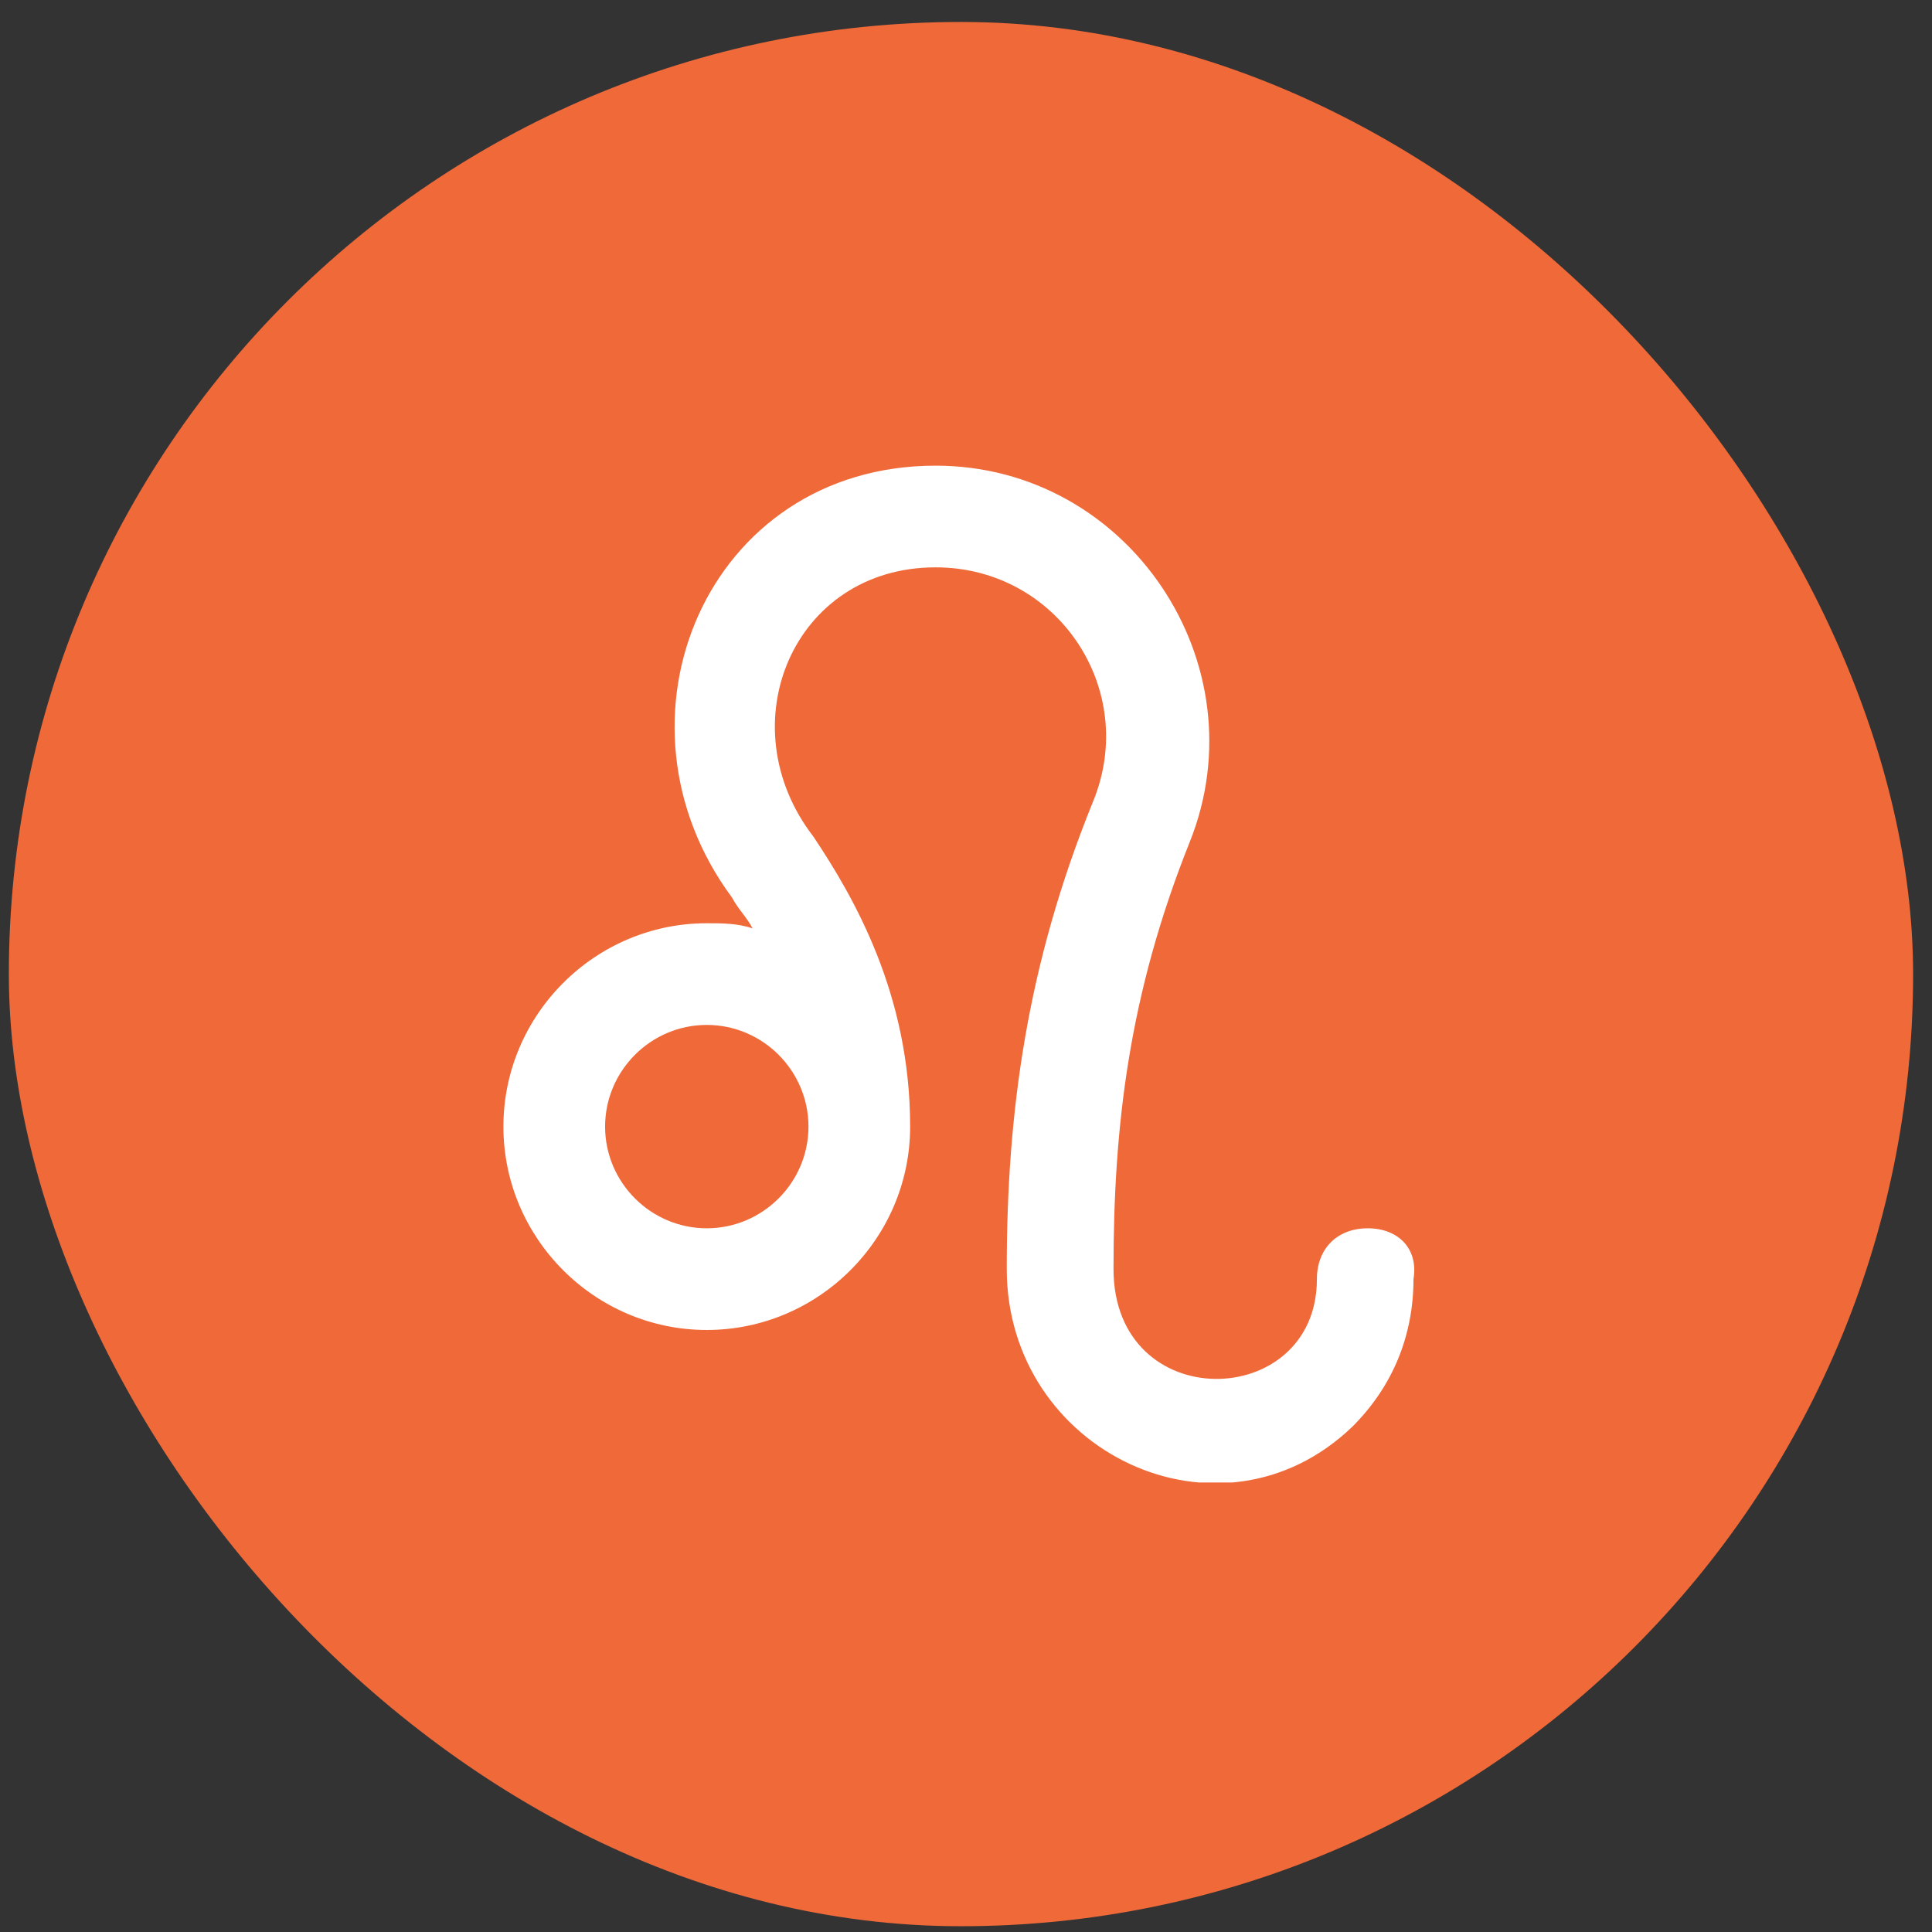 <svg width="76" height="76" viewBox="0 0 76 76" fill="none" xmlns="http://www.w3.org/2000/svg">
<rect x="0" y="0" width="76" height="76" fill="#333333" stroke="none"/>
<rect x="0.348" y="0.864" width="74.909" height="74.909" rx="37.455" fill="#EF6939"/>
<g clip-path="url(#clip0_1036_32554)">
<path d="M53.803 48.318C52.603 48.318 51.803 49.118 51.803 50.318C51.803 55.518 43.803 55.718 43.803 49.918C43.803 44.318 44.403 39.118 46.803 33.118C49.603 26.118 44.403 18.318 36.803 18.318C27.803 18.318 23.603 28.318 28.803 35.318C29.003 35.718 29.403 36.118 29.603 36.518C29.003 36.318 28.403 36.318 27.803 36.318C23.403 36.318 19.803 39.918 19.803 44.318C19.803 48.718 23.403 52.318 27.803 52.318C32.203 52.318 35.803 48.718 35.803 44.318C35.803 39.118 33.603 35.318 32.003 32.918C28.603 28.518 31.203 22.318 36.803 22.318C41.603 22.318 44.803 27.118 43.003 31.518C40.403 37.918 39.603 43.718 39.603 49.918C39.603 57.118 48.003 61.118 53.203 56.118C54.803 54.518 55.603 52.518 55.603 50.318C55.803 49.118 55.003 48.318 53.803 48.318ZM27.803 48.318C25.603 48.318 23.803 46.518 23.803 44.318C23.803 42.118 25.603 40.318 27.803 40.318C30.003 40.318 31.803 42.118 31.803 44.318C31.803 46.518 30.003 48.318 27.803 48.318Z" fill="white"/>
</g>
<defs>
<clipPath id="clip0_1036_32554">
<rect width="40" height="40" fill="white" transform="translate(17.803 18.318)"/>
</clipPath>
</defs>
</svg>
